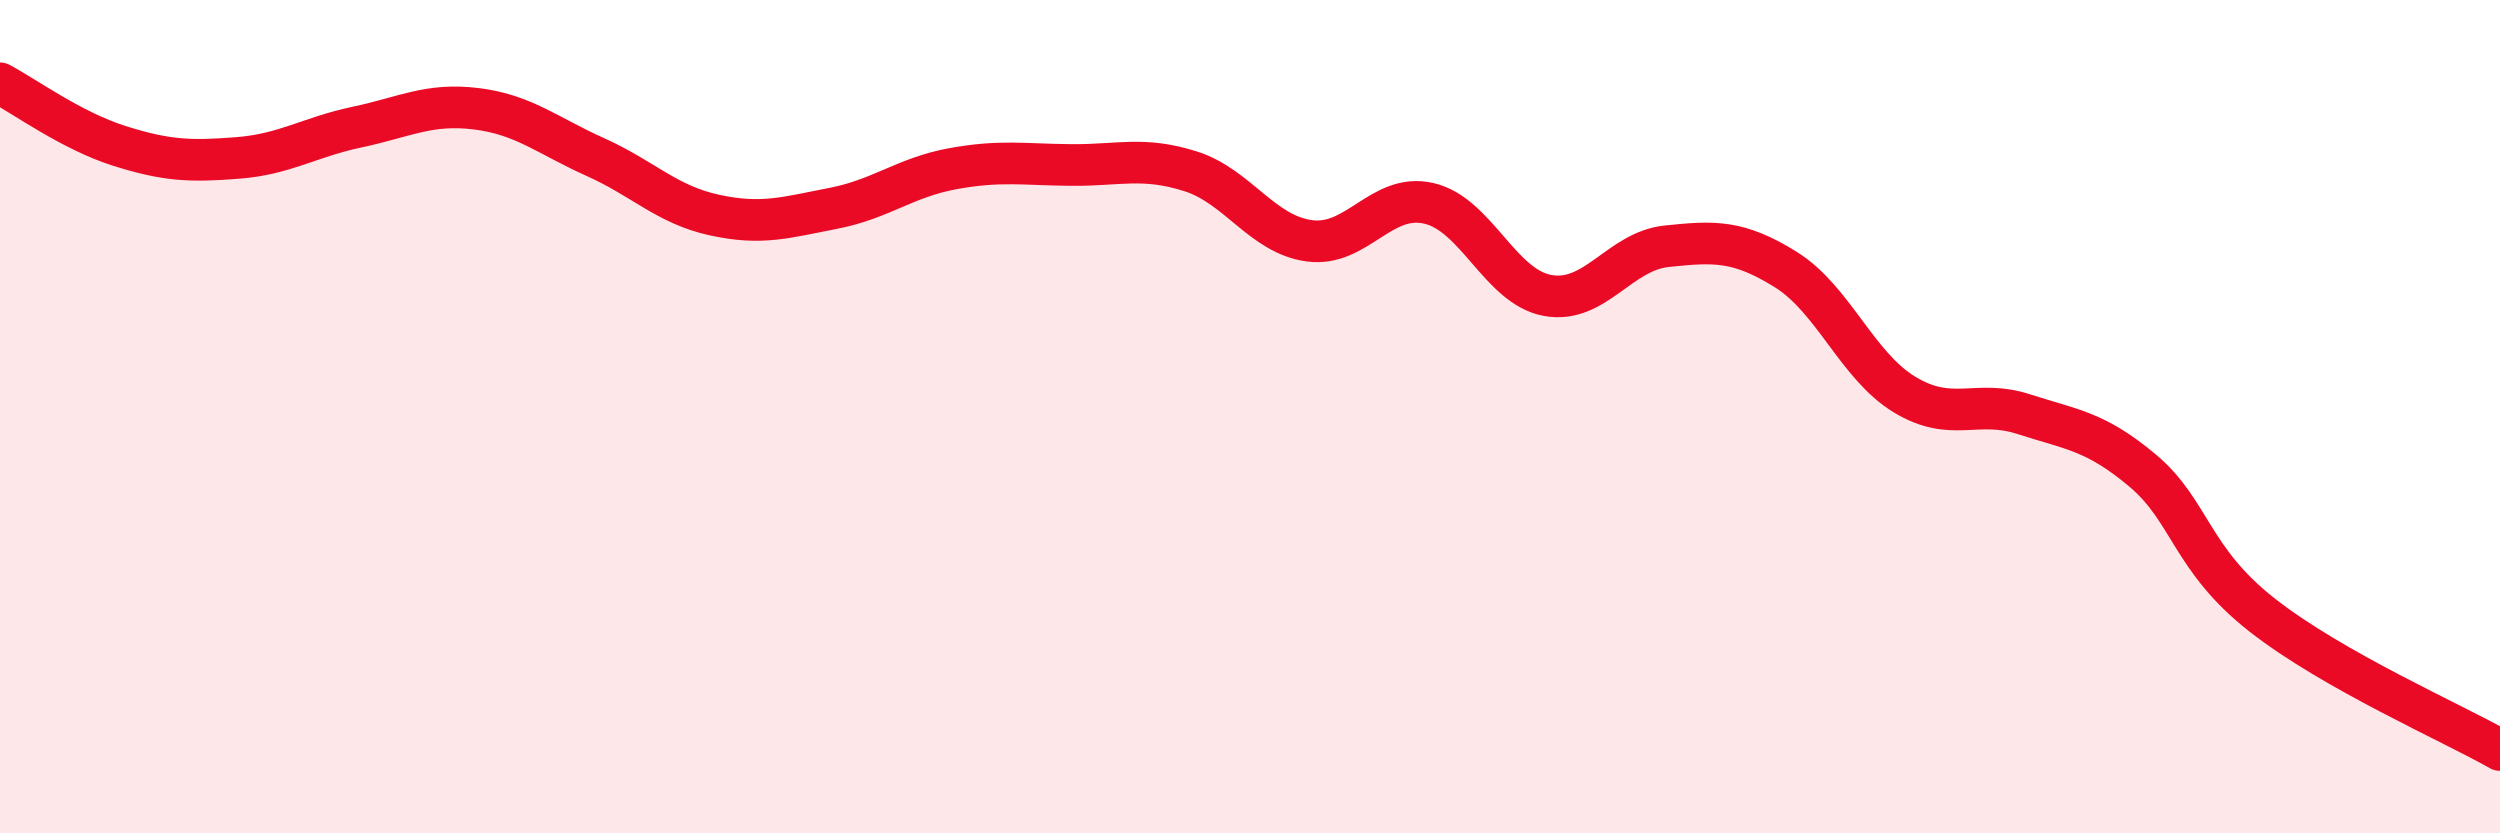 
    <svg width="60" height="20" viewBox="0 0 60 20" xmlns="http://www.w3.org/2000/svg">
      <path
        d="M 0,2 C 0.57,2.3 1.72,3.14 2.86,3.5 C 4,3.86 4.57,3.88 5.71,3.79 C 6.85,3.7 7.43,3.29 8.57,3.05 C 9.71,2.81 10.29,2.47 11.43,2.61 C 12.57,2.75 13.15,3.26 14.29,3.77 C 15.43,4.28 16,4.91 17.14,5.16 C 18.28,5.41 18.86,5.22 20,5 C 21.14,4.78 21.72,4.26 22.86,4.05 C 24,3.84 24.57,3.95 25.71,3.96 C 26.85,3.97 27.43,3.75 28.57,4.11 C 29.71,4.47 30.29,5.63 31.43,5.78 C 32.57,5.93 33.15,4.62 34.29,4.88 C 35.43,5.14 36,6.88 37.14,7.09 C 38.28,7.3 38.86,6.03 40,5.91 C 41.14,5.79 41.72,5.76 42.86,6.47 C 44,7.18 44.57,8.78 45.71,9.47 C 46.85,10.16 47.43,9.57 48.57,9.94 C 49.71,10.31 50.29,10.34 51.43,11.3 C 52.57,12.26 52.58,13.42 54.29,14.76 C 56,16.1 58.86,17.35 60,18L60 20L0 20Z"
        fill="#EB0A25"
        opacity="0.1"
        stroke-linecap="round"
        stroke-linejoin="round"
      />
      <path
        d="M 0,2 C 0.57,2.3 1.72,3.14 2.86,3.5 C 4,3.86 4.57,3.88 5.71,3.79 C 6.85,3.7 7.43,3.29 8.57,3.05 C 9.71,2.81 10.29,2.47 11.43,2.61 C 12.57,2.75 13.15,3.26 14.29,3.77 C 15.43,4.28 16,4.91 17.14,5.16 C 18.28,5.41 18.86,5.22 20,5 C 21.14,4.78 21.72,4.26 22.86,4.05 C 24,3.84 24.57,3.95 25.71,3.96 C 26.85,3.97 27.43,3.75 28.57,4.11 C 29.71,4.47 30.29,5.63 31.43,5.78 C 32.57,5.93 33.15,4.62 34.29,4.88 C 35.43,5.14 36,6.88 37.14,7.09 C 38.28,7.3 38.86,6.03 40,5.91 C 41.14,5.79 41.72,5.76 42.86,6.47 C 44,7.18 44.57,8.78 45.71,9.47 C 46.85,10.16 47.43,9.57 48.57,9.94 C 49.71,10.31 50.29,10.34 51.43,11.3 C 52.57,12.26 52.58,13.42 54.29,14.76 C 56,16.1 58.86,17.35 60,18"
        stroke="#EB0A25"
        stroke-width="1"
        fill="none"
        stroke-linecap="round"
        stroke-linejoin="round"
      />
    </svg>
  